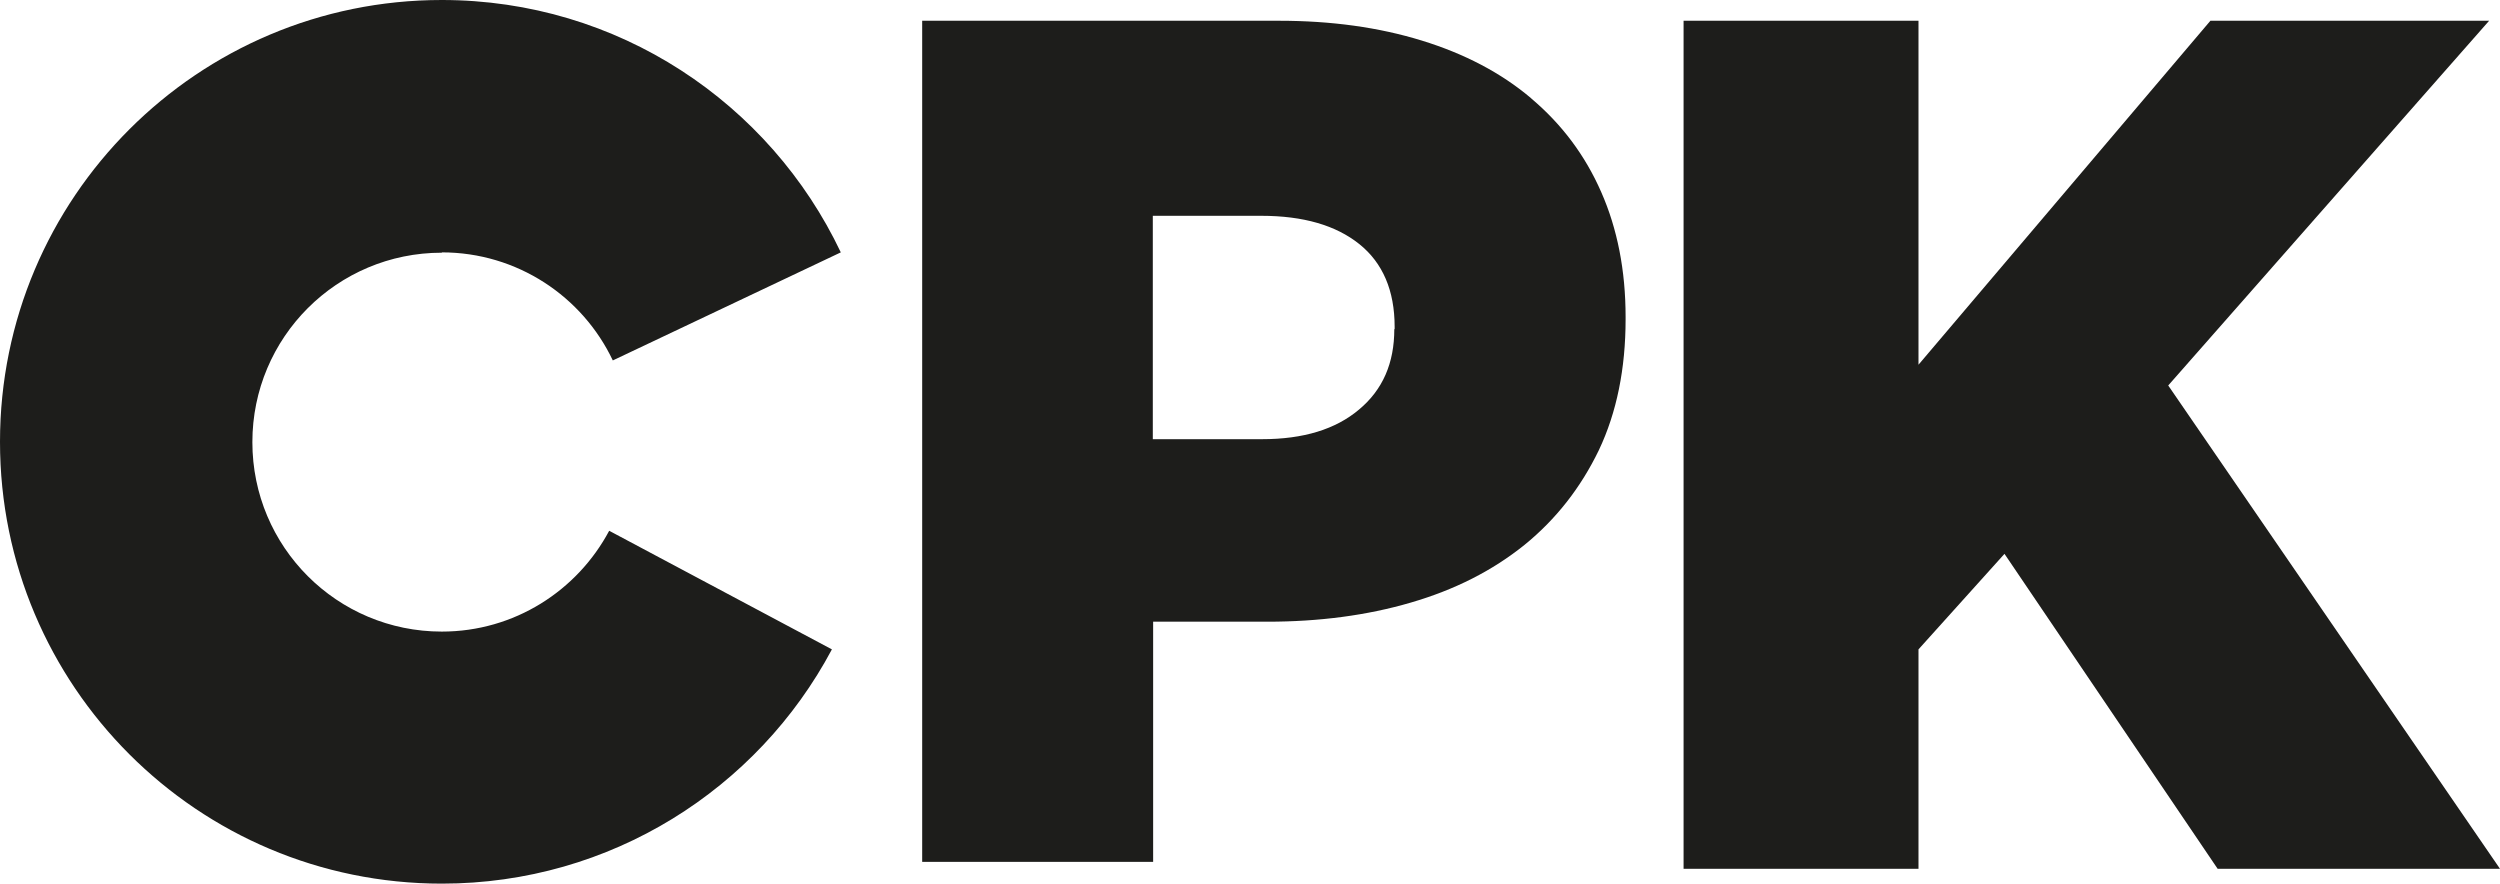 <?xml version="1.0" encoding="UTF-8"?>
<svg id="Vrstva_2" data-name="Vrstva 2" xmlns="http://www.w3.org/2000/svg" viewBox="0 0 75.88 26.82">
  <defs>
    <style>
      .cls-1 {
        fill: #1d1d1b;
      }
    </style>
  </defs>
  <g id="Vrstva_1-2" data-name="Vrstva 1">
    <g>
      <path class="cls-1" d="M13.41,7.66c2.29,0,4.27,1.34,5.19,3.28l6.92-3.28C23.37,3.13,18.76,0,13.41,0,6,0,0,6,0,13.41s6,13.41,13.41,13.41c5.13,0,9.59-2.88,11.84-7.11l-6.76-3.6c-.97,1.82-2.88,3.06-5.08,3.06-3.18,0-5.75-2.57-5.75-5.75s2.57-5.75,5.75-5.75Z"/>
      <path class="cls-1" d="M46.47,2.98c-.91-.77-2.02-1.35-3.32-1.75-1.3-.4-2.74-.6-4.33-.6h-10.83v25.53h7.01v-7.29h3.47c1.56,0,3.02-.19,4.35-.58,1.34-.39,2.48-.97,3.45-1.75.96-.78,1.71-1.74,2.26-2.88.54-1.14.81-2.47.81-3.97v-.07c0-1.41-.25-2.68-.74-3.79-.49-1.12-1.2-2.06-2.11-2.83ZM42.32,9.99c0,1.03-.35,1.84-1.07,2.44-.71.6-1.69.9-2.94.9h-3.32v-6.78h3.29c1.28,0,2.27.29,2.98.86.71.57,1.07,1.41,1.07,2.51v.07Z"/>
      <polygon class="cls-1" points="65.81 11.7 75.55 .63 67.09 .63 58.23 11.07 58.23 .63 51.1 .63 51.1 26.37 58.23 26.37 58.23 19.71 60.84 16.81 67.31 26.37 75.88 26.37 65.81 11.7"/>
    </g>
  </g>
</svg>